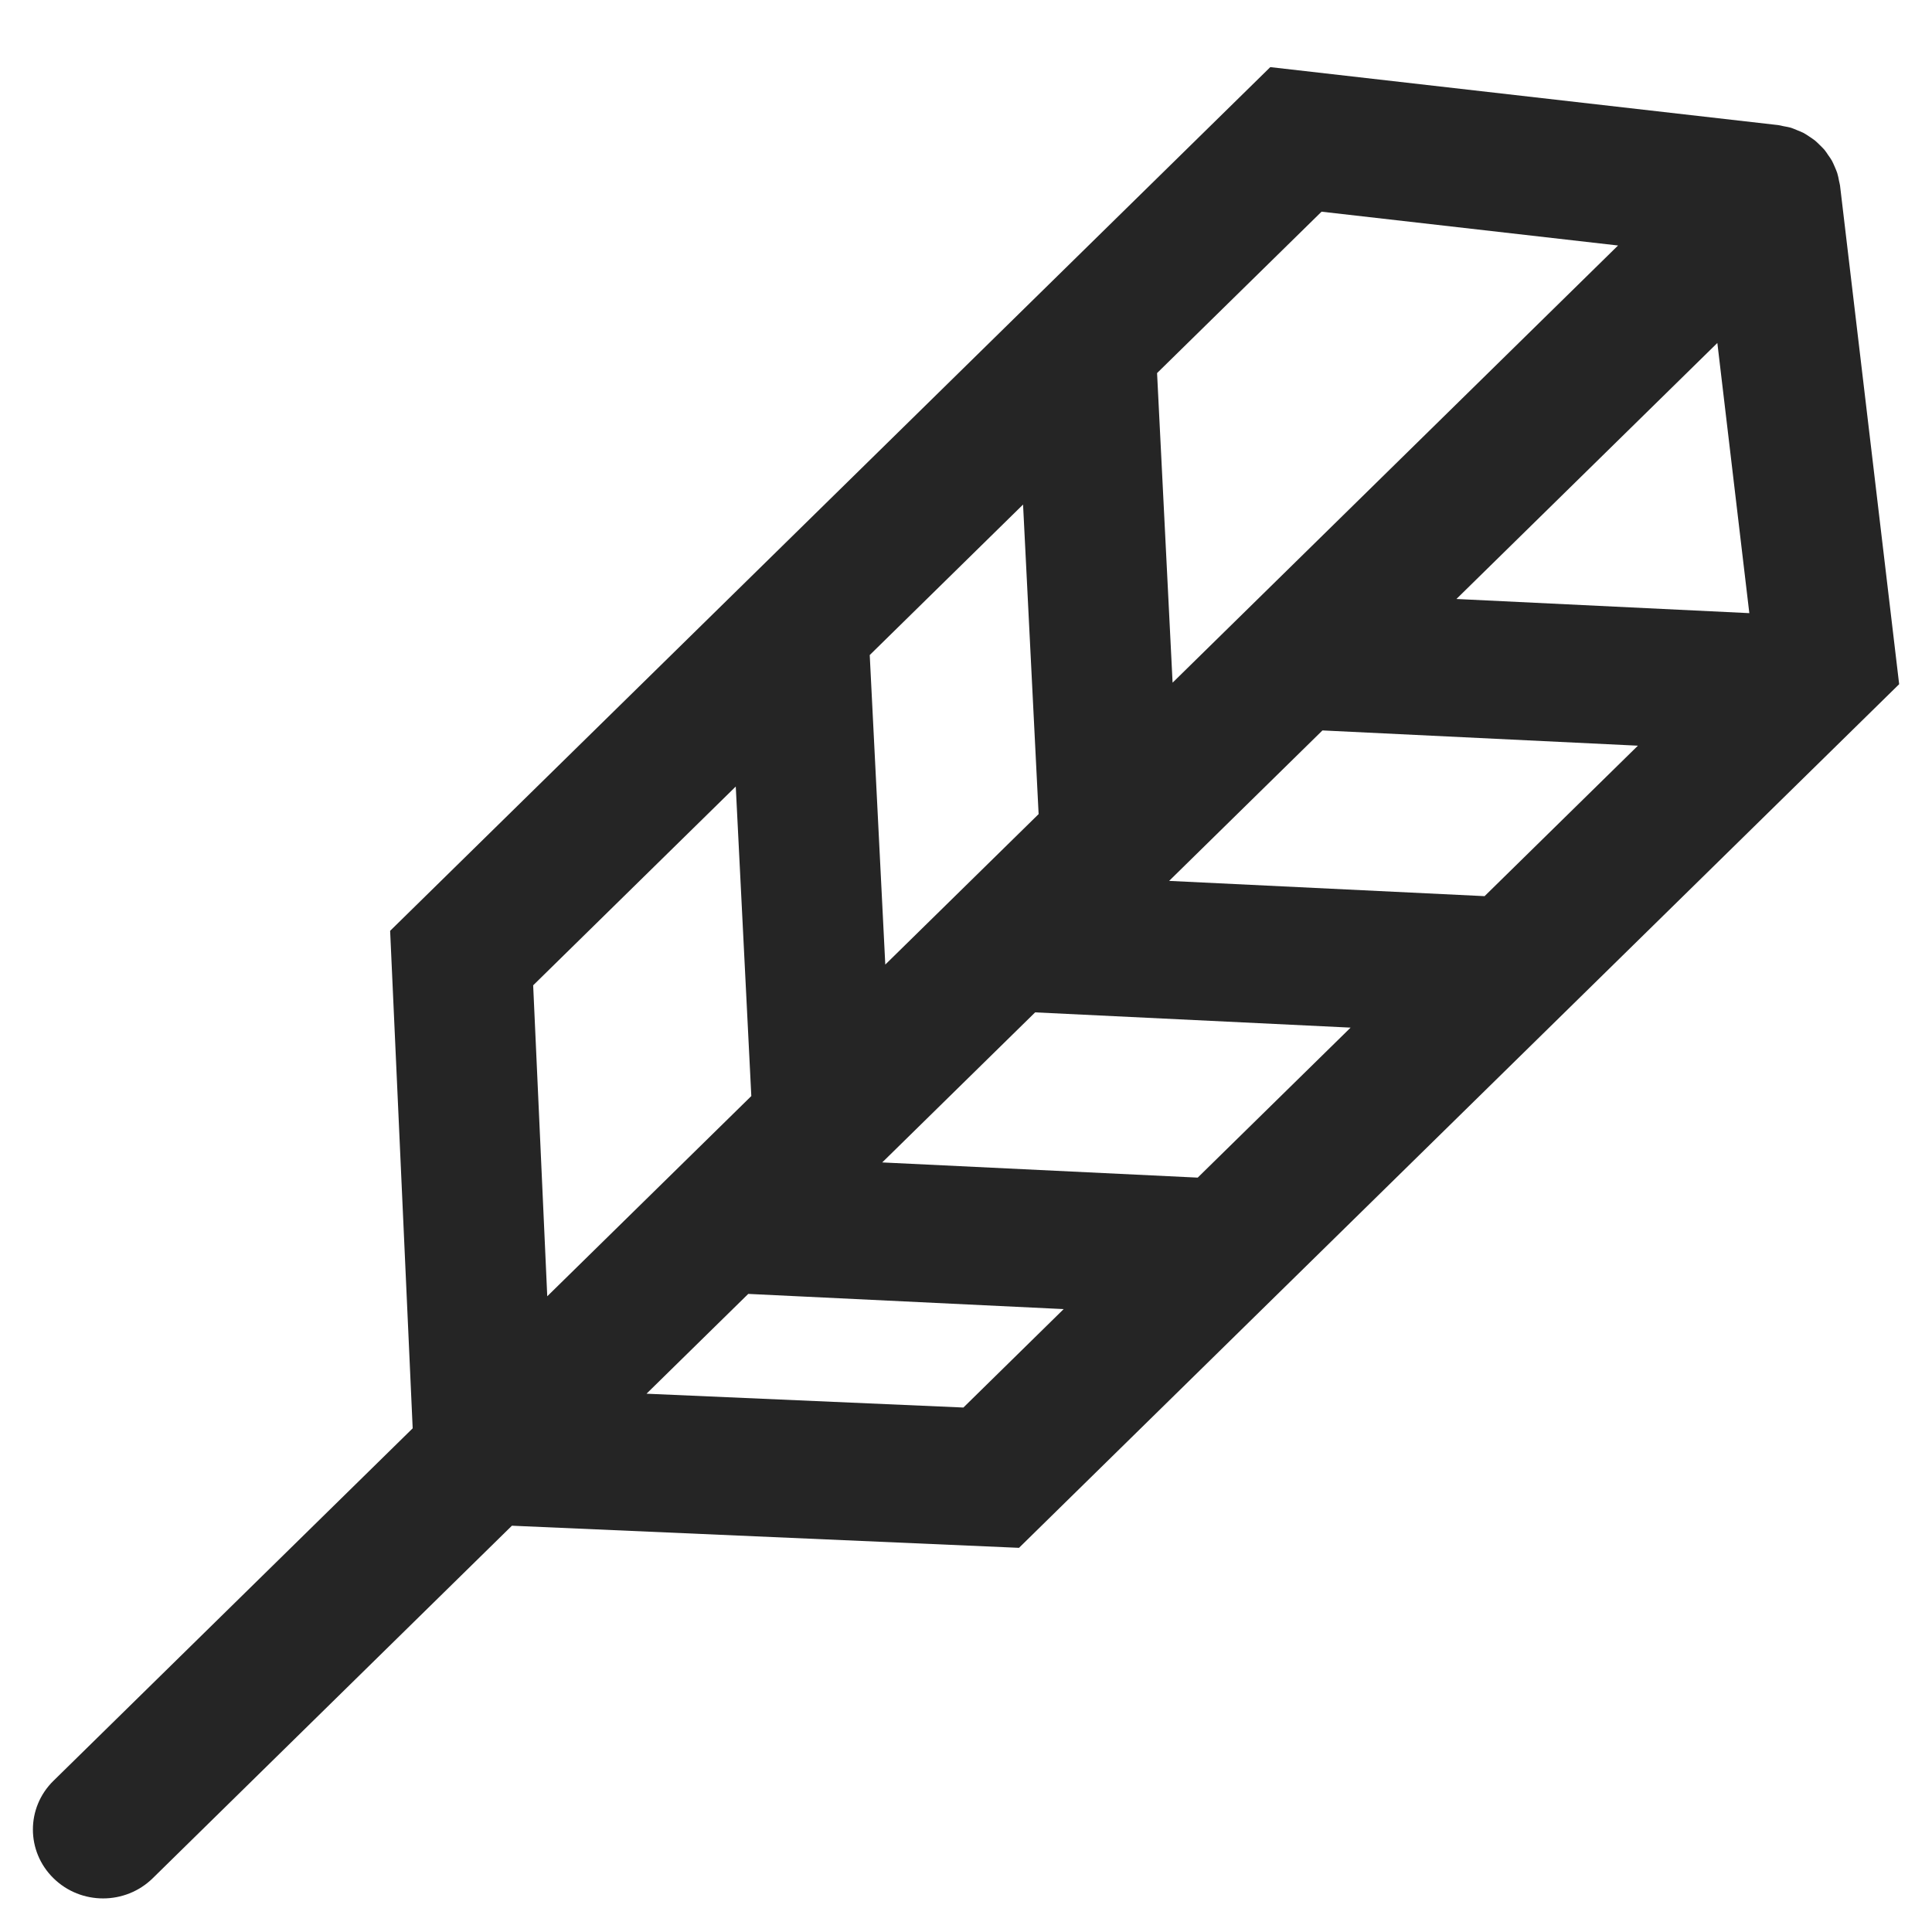 <svg xmlns="http://www.w3.org/2000/svg" xmlns:xlink="http://www.w3.org/1999/xlink" width="58" height="58" viewBox="0 0 58 58"> <g id="feature-icons_"> <path id="light-weight" d="M19.409,41.840 L22.463,38.844 L31.932,39.300 L28.922,42.255 L19.409,41.840 zM16.006,29.580 L22.088,23.612 L22.555,32.904 L16.429,38.915 L16.006,29.580 zM48.575,7.370 L35.202,20.494 L34.736,11.200 L39.674,6.355 L48.575,7.370 zM31.076,30.392 L40.546,30.850 L35.956,35.353 L26.485,34.897 L31.076,30.392 zM43.723,17.982 L51.556,10.296 L52.516,18.407 L43.723,17.982 zM44.568,26.903 L35.098,26.445 L39.701,21.928 L49.171,22.386 L44.568,26.903 zM30.713,15.147 L31.180,24.440 L26.577,28.957 L26.110,19.665 L30.713,15.147 zM57.014,20.540 C57.014,20.540 55.239,5.571 55.239,5.571 C55.234,5.524 55.217,5.479 55.209,5.431 C55.194,5.352 55.180,5.272 55.155,5.194 C55.137,5.133 55.108,5.077 55.085,5.019 C55.056,4.955 55.031,4.889 54.997,4.827 C54.964,4.767 54.924,4.713 54.885,4.659 C54.848,4.603 54.813,4.548 54.771,4.497 C54.727,4.446 54.679,4.402 54.631,4.354 C54.583,4.308 54.537,4.259 54.484,4.216 C54.433,4.175 54.376,4.142 54.323,4.104 C54.266,4.066 54.208,4.026 54.148,3.993 C54.086,3.960 54.019,3.937 53.953,3.909 C53.893,3.885 53.836,3.858 53.774,3.838 C53.695,3.814 53.612,3.802 53.530,3.786 C53.483,3.777 53.438,3.761 53.389,3.756 C53.389,3.756 38.135,2.015 38.135,2.015 L11.712,27.944 L12.389,42.879 C12.389,42.879 1.605,53.461 1.605,53.461 C0.782,54.268 0.782,55.578 1.605,56.385 C2.427,57.194 3.762,57.194 4.586,56.385 C4.586,56.385 15.368,45.803 15.368,45.803 L30.591,46.467 L57.014,20.540 z" fill="#252525"></path> </g> </svg>